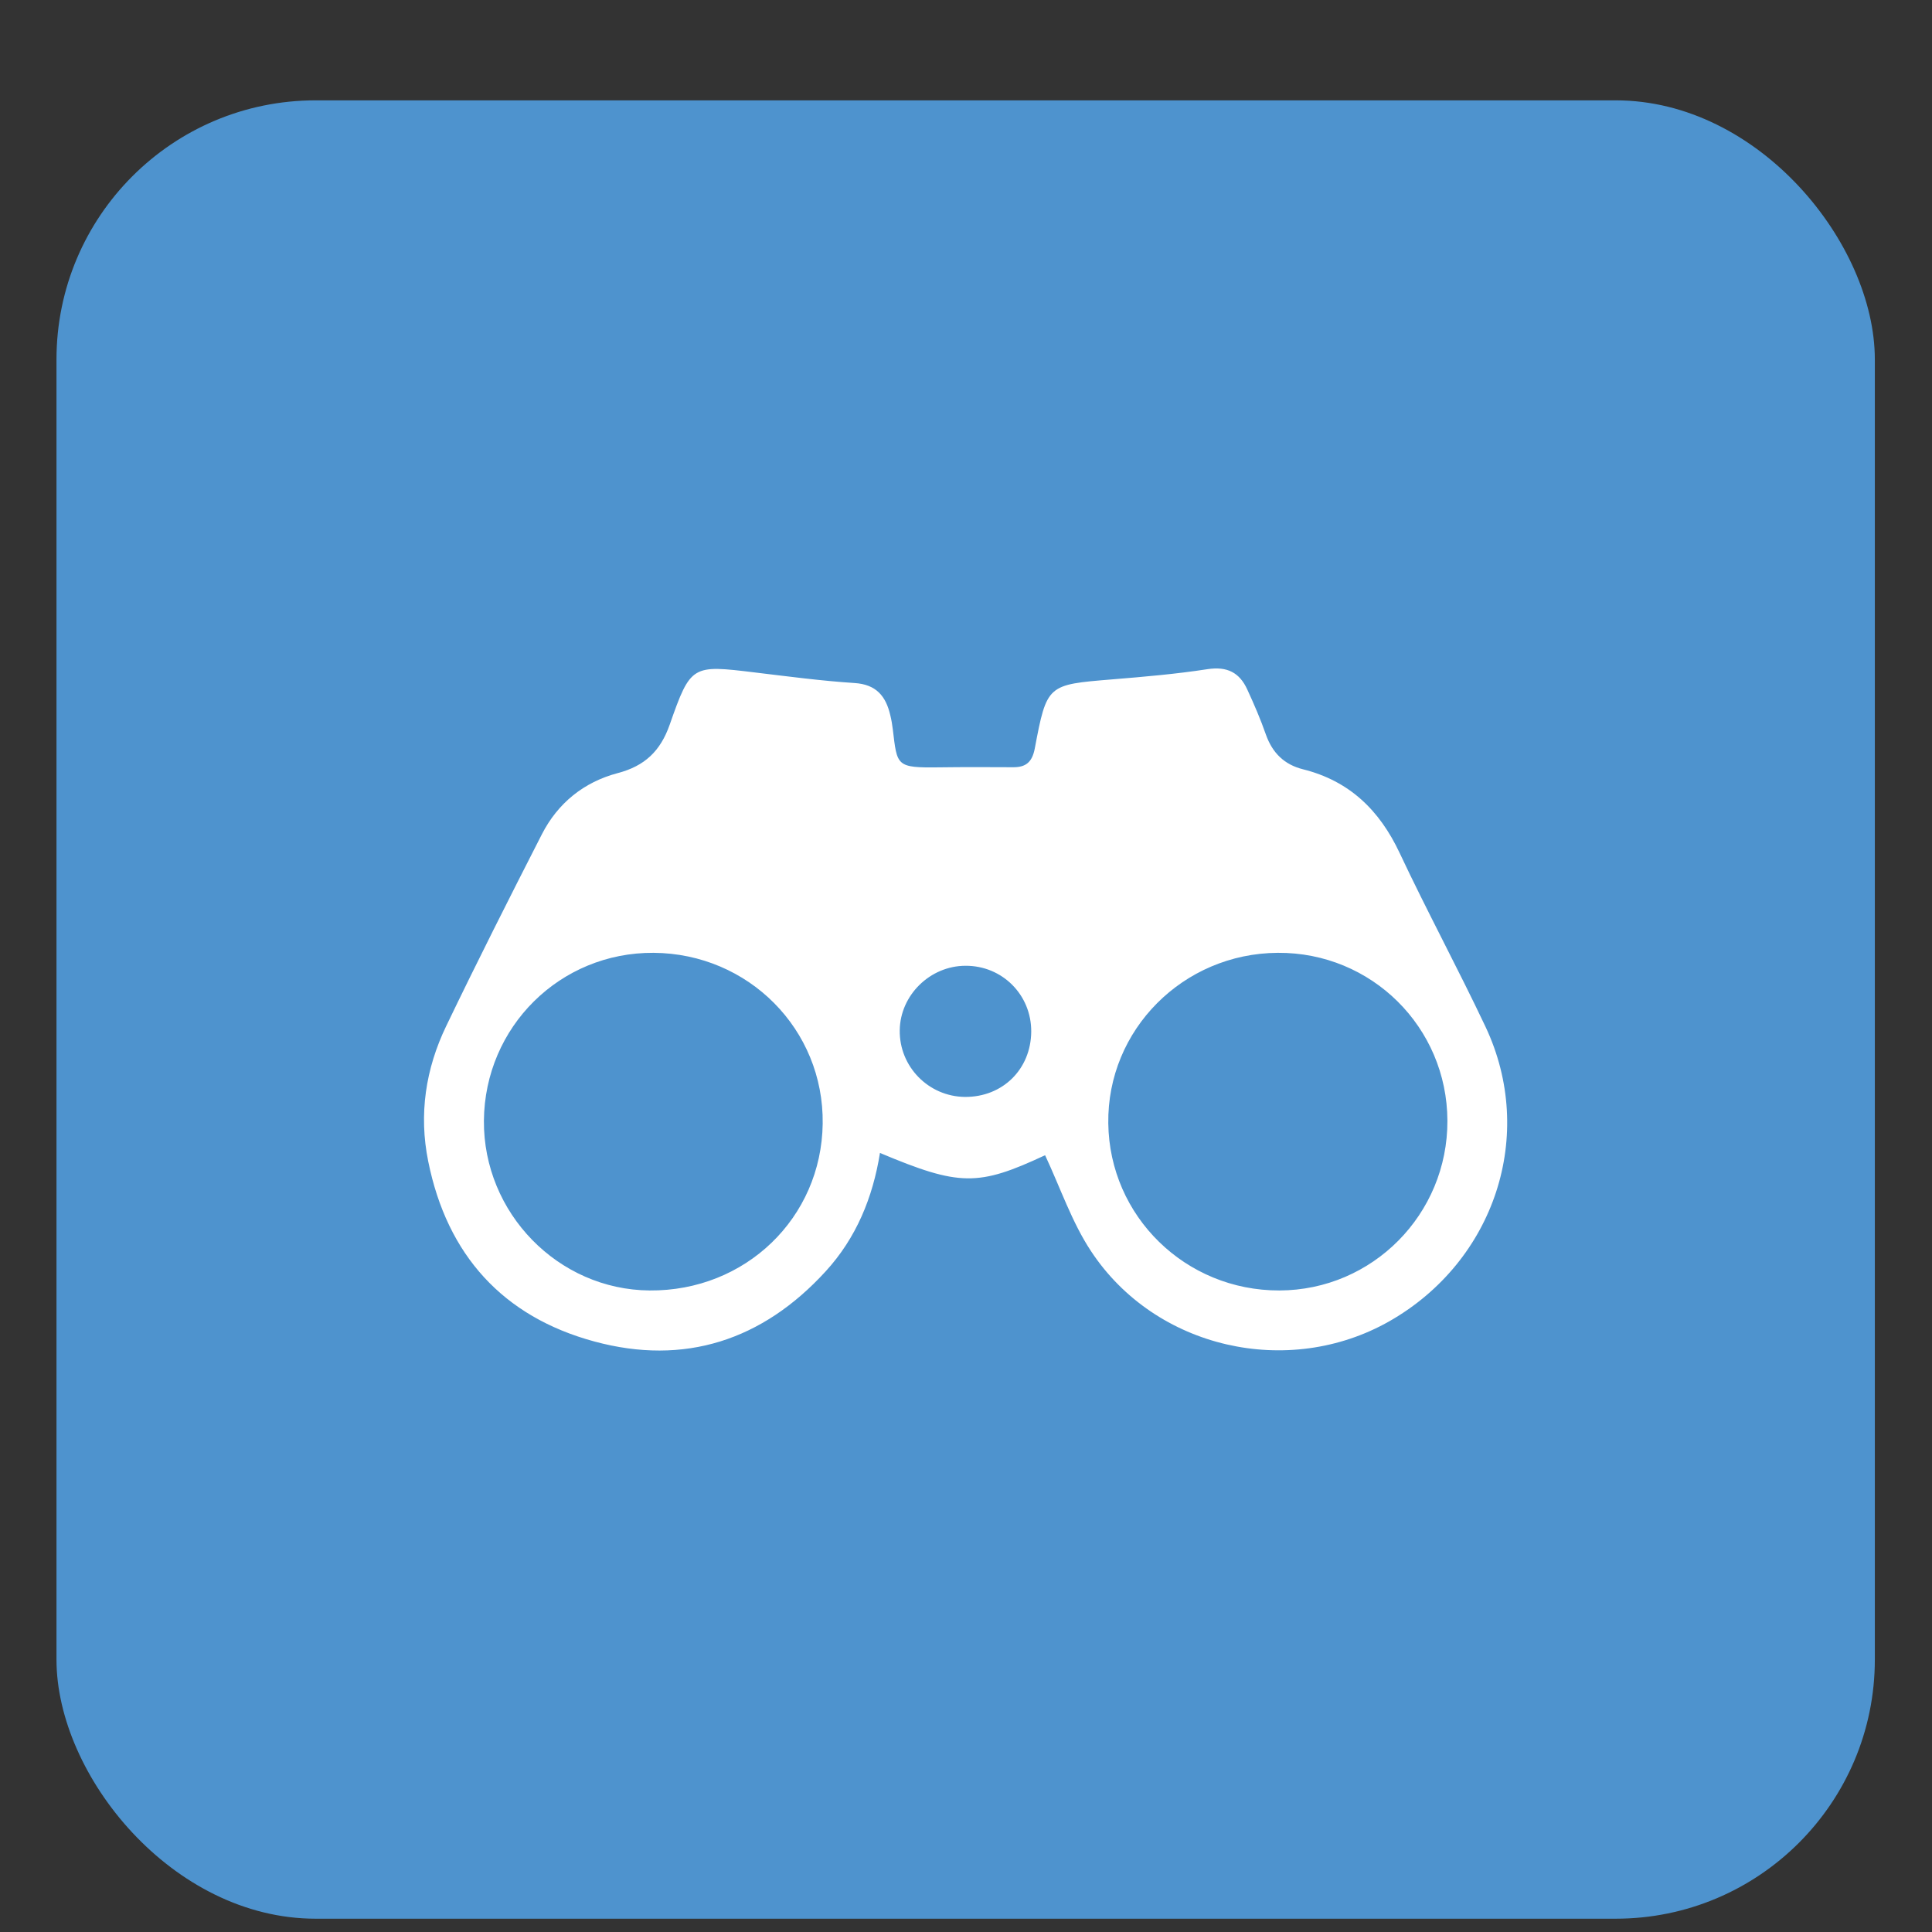 <?xml version="1.0" encoding="UTF-8"?>
<svg width="17px" height="17px" viewBox="0 0 17 17" version="1.1" xmlns="http://www.w3.org/2000/svg" xmlns:xlink="http://www.w3.org/1999/xlink">
    <rect x="0" y="0" width="17" height="17" fill="#333333" stroke="none"/>
    <title>A3DB41A9-B48A-4C8E-9B57-ABE547EA53AE</title>
    <g id="Page-1" stroke="none" stroke-width="1" fill="none" fill-rule="evenodd">
        <g id="business" transform="translate(-394, -116)">
            <g id="overview-icon" transform="translate(394.497, 116.883)">
                <g id="Group-5" fill="#4E93CE">
                    <rect id="Rectangle" x="0" y="0" width="16" height="16" rx="2.28"></rect>
                </g>
                <g id="Group-3" transform="translate(3.234, 4.999)" fill="#FFFFFF">
                    <path d="M4.76,3.77 C5.091,3.772 5.34,3.527 5.343,3.196 C5.345,2.872 5.088,2.614 4.764,2.616 C4.452,2.617 4.19,2.875 4.186,3.183 C4.181,3.504 4.44,3.767 4.76,3.77 M9.005,3.979 C9.002,3.156 8.337,2.497 7.513,2.502 C6.679,2.507 6.01,3.18 6.021,4.002 C6.031,4.821 6.701,5.475 7.526,5.473 C8.346,5.471 9.008,4.802 9.005,3.979 M0.527,3.979 C0.521,4.791 1.18,5.467 1.985,5.473 C2.828,5.48 3.497,4.835 3.508,4.005 C3.519,3.177 2.856,2.508 2.02,2.502 C1.197,2.497 0.534,3.153 0.527,3.979 M5.465,4.283 C4.876,4.558 4.712,4.557 4.012,4.263 C3.949,4.655 3.804,5.01 3.534,5.305 C2.979,5.912 2.292,6.137 1.499,5.922 C0.694,5.704 0.203,5.161 0.037,4.337 C-0.047,3.923 0.014,3.523 0.195,3.147 C0.467,2.581 0.751,2.019 1.037,1.459 C1.177,1.185 1.406,1 1.703,0.921 C1.941,0.859 2.08,0.728 2.162,0.494 C2.347,-0.034 2.359,-0.032 2.911,0.035 C3.203,0.07 3.495,0.109 3.787,0.128 C3.98,0.14 4.064,0.244 4.103,0.412 C4.113,0.453 4.12,0.494 4.125,0.536 C4.164,0.858 4.152,0.875 4.535,0.87 C4.751,0.867 4.967,0.868 5.183,0.869 C5.296,0.87 5.351,0.824 5.374,0.705 C5.481,0.139 5.485,0.143 6.055,0.096 C6.336,0.073 6.617,0.049 6.895,0.006 C7.067,-0.02 7.176,0.036 7.244,0.185 C7.304,0.315 7.361,0.447 7.408,0.582 C7.465,0.743 7.57,0.846 7.734,0.887 C8.142,0.989 8.407,1.246 8.584,1.622 C8.826,2.137 9.097,2.638 9.34,3.152 C9.789,4.103 9.422,5.214 8.496,5.743 C7.606,6.25 6.435,5.986 5.869,5.127 C5.701,4.873 5.601,4.574 5.465,4.283" id="Fill-1"></path>
                </g>
            </g>
        </g>
    </g>
</svg>